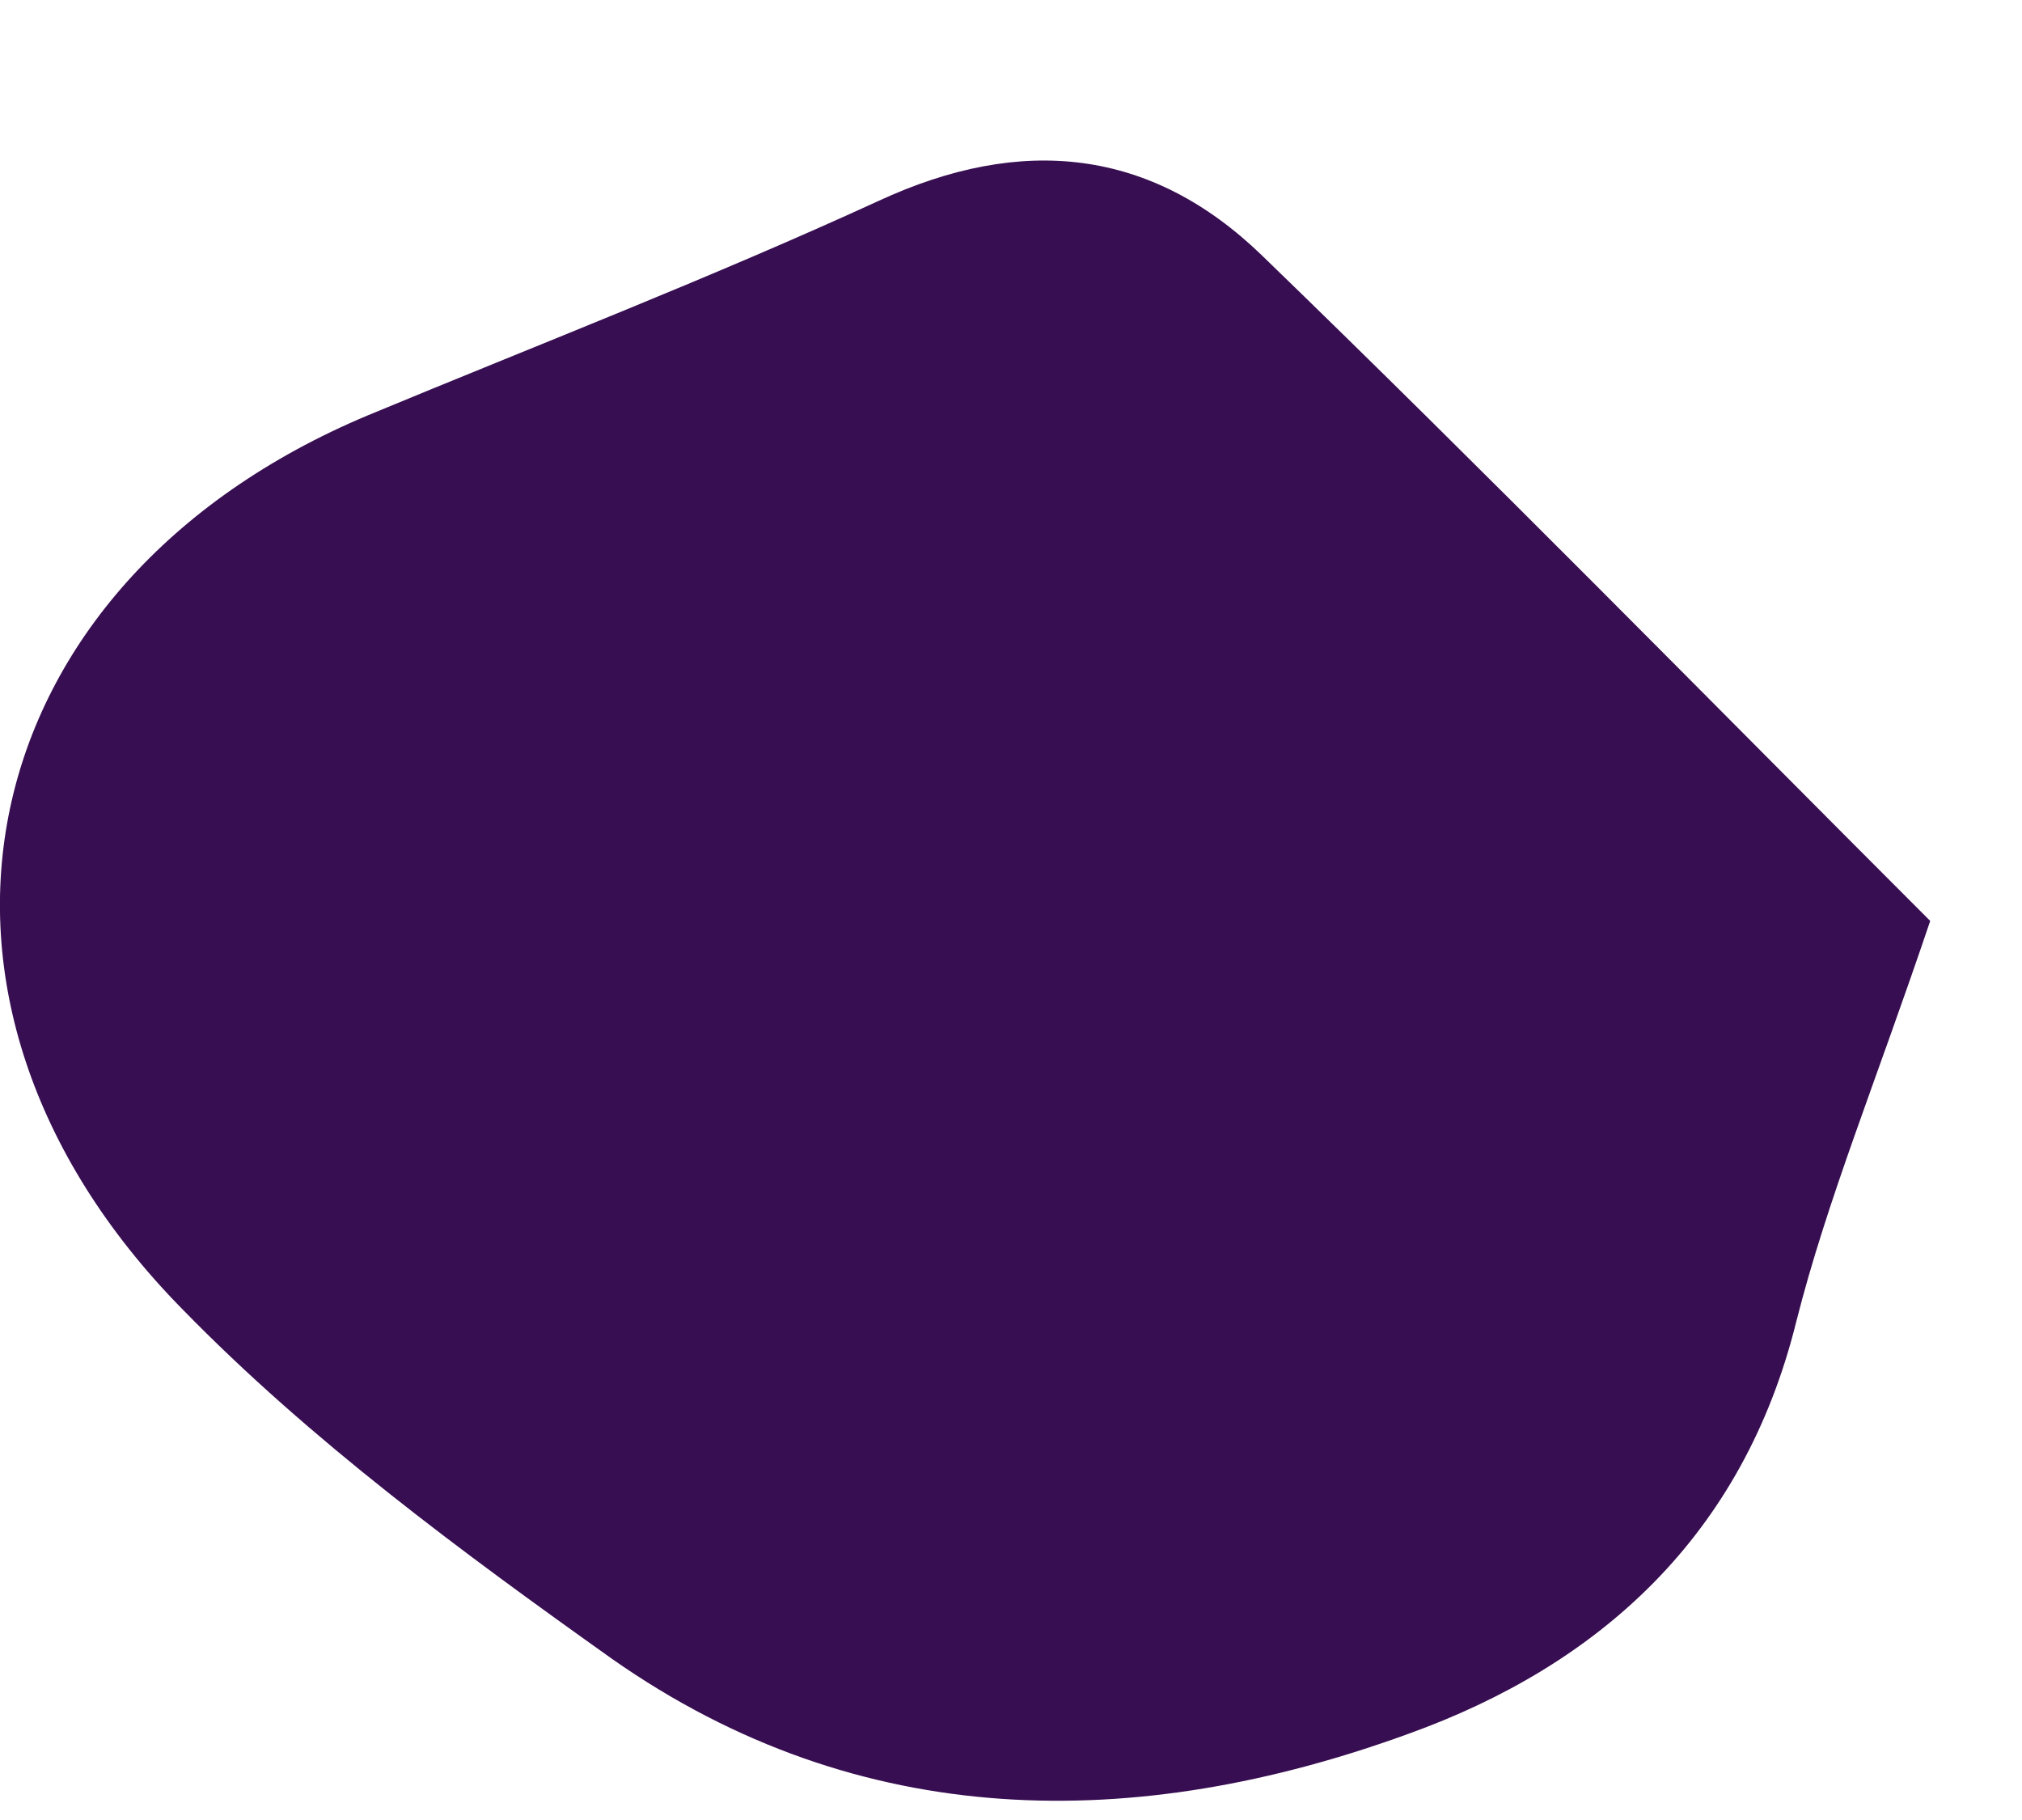 <svg xmlns="http://www.w3.org/2000/svg" width="10" height="9" viewBox="0 0 10 9">
    <g fill="none" fill-rule="evenodd">
        <g fill="#370E51">
            <path d="M924.546 2850.554c-.27.8-.51 1.38-.662 1.98-.262 1.06-.974 1.7-1.919 2.04-1.346.49-2.71.49-3.937-.37-.745-.53-1.492-1.08-2.126-1.73-1.515-1.54-1.064-3.59.917-4.42.843-.35 1.696-.68 2.525-1.06.711-.33 1.351-.26 1.898.27 1.106 1.07 2.184 2.17 3.304 3.29" transform="translate(-915 -2846)"/>
        </g>
    </g>
</svg>
